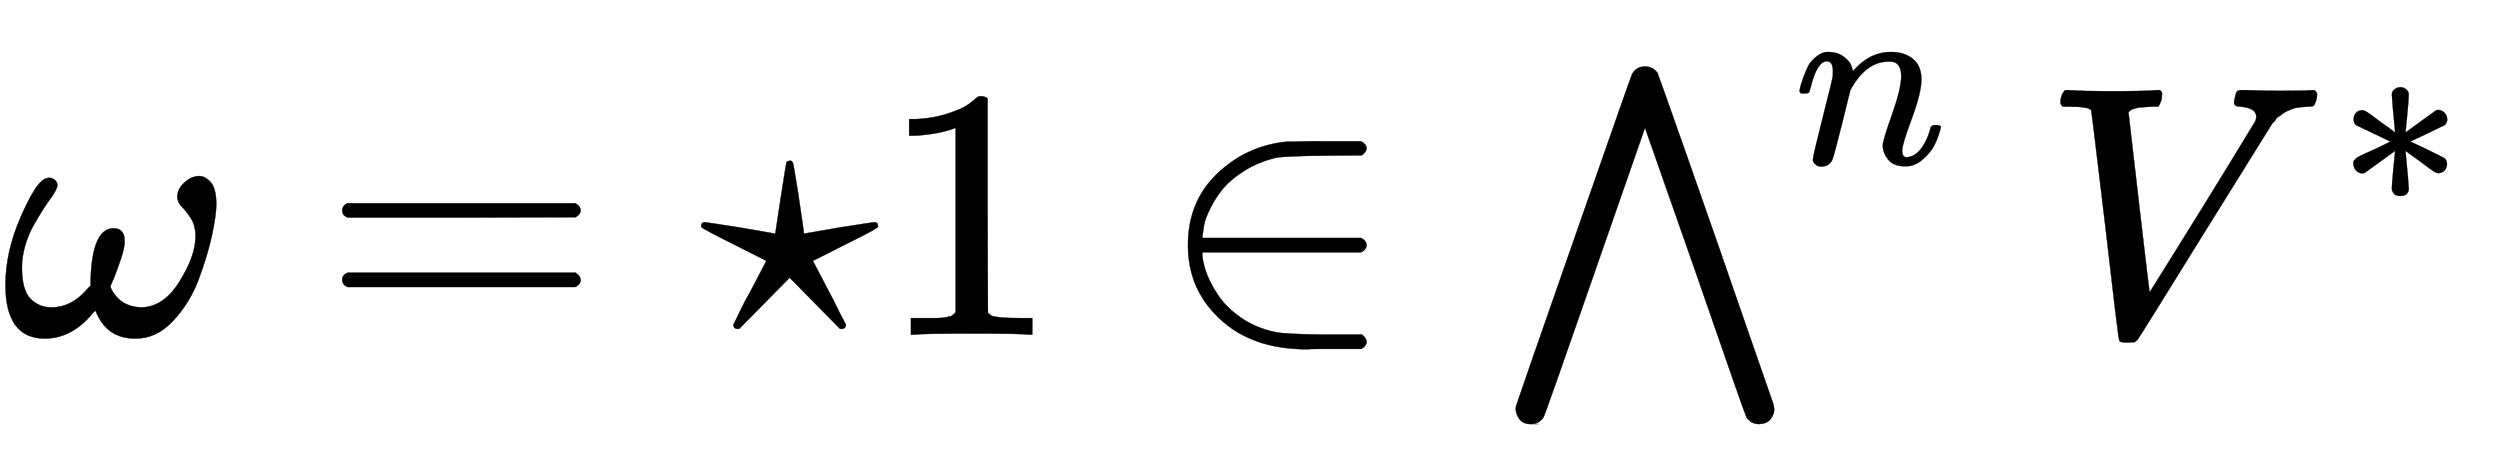 <svg xmlns:xlink="http://www.w3.org/1999/xlink" width="16.222ex" height="3.009ex" style="vertical-align: -0.838ex;" viewBox="0 -934.9 6984.7 1295.7" role="img" focusable="false" xmlns="http://www.w3.org/2000/svg" aria-labelledby="MathJax-SVG-1-Title">
<title id="MathJax-SVG-1-Title">{\textstyle \omega =\star 1\in \bigwedge ^{n}V^{*}}</title>
<defs aria-hidden="true">
<path stroke-width="1" id="E1-MJMATHI-3C9" d="M495 384Q495 406 514 424T555 443Q574 443 589 425T604 364Q604 334 592 278T555 155T483 38T377 -11Q297 -11 267 66Q266 68 260 61Q201 -11 125 -11Q15 -11 15 139Q15 230 56 325T123 434Q135 441 147 436Q160 429 160 418Q160 406 140 379T94 306T62 208Q61 202 61 187Q61 124 85 100T143 76Q201 76 245 129L253 137V156Q258 297 317 297Q348 297 348 261Q348 243 338 213T318 158L308 135Q309 133 310 129T318 115T334 97T358 83T393 76Q456 76 501 148T546 274Q546 305 533 325T508 357T495 384Z"></path>
<path stroke-width="1" id="E1-MJMAIN-3D" d="M56 347Q56 360 70 367H707Q722 359 722 347Q722 336 708 328L390 327H72Q56 332 56 347ZM56 153Q56 168 72 173H708Q722 163 722 153Q722 140 707 133H70Q56 140 56 153Z"></path>
<path stroke-width="1" id="E1-MJMAIN-22C6" d="M210 282Q210 284 225 381T241 480Q241 484 245 484Q249 486 251 486Q258 486 260 477T272 406Q275 390 276 380Q290 286 290 282L388 299Q484 314 487 314H488Q497 314 497 302Q497 297 434 266Q416 257 404 251L315 206L361 118Q372 98 383 75T401 40L407 28Q407 16 395 16Q394 16 392 16L390 17L250 159L110 17L108 16Q106 16 105 16Q93 16 93 28L99 40Q105 52 116 75T139 118L185 206L96 251Q6 296 4 300Q3 301 3 302Q3 314 12 314H13Q16 314 112 299L210 282Z"></path>
<path stroke-width="1" id="E1-MJMAIN-31" d="M213 578L200 573Q186 568 160 563T102 556H83V602H102Q149 604 189 617T245 641T273 663Q275 666 285 666Q294 666 302 660V361L303 61Q310 54 315 52T339 48T401 46H427V0H416Q395 3 257 3Q121 3 100 0H88V46H114Q136 46 152 46T177 47T193 50T201 52T207 57T213 61V578Z"></path>
<path stroke-width="1" id="E1-MJMAIN-2208" d="M84 250Q84 372 166 450T360 539Q361 539 377 539T419 540T469 540H568Q583 532 583 520Q583 511 570 501L466 500Q355 499 329 494Q280 482 242 458T183 409T147 354T129 306T124 272V270H568Q583 262 583 250T568 230H124V228Q124 207 134 177T167 112T231 48T328 7Q355 1 466 0H570Q583 -10 583 -20Q583 -32 568 -40H471Q464 -40 446 -40T417 -41Q262 -41 172 45Q84 127 84 250Z"></path>
<path stroke-width="1" id="E1-MJSZ1-22C0" d="M119 -249T97 -249T65 -235T55 -207Q55 -201 56 -198Q58 -190 218 268T380 729Q392 750 416 750Q438 750 451 732Q453 728 534 498T695 36L775 -194Q777 -204 777 -208Q777 -222 767 -235T735 -249Q713 -249 700 -231Q696 -225 557 177L416 579L276 177Q136 -226 132 -231Q119 -249 97 -249Z"></path>
<path stroke-width="1" id="E1-MJMATHI-6E" d="M21 287Q22 293 24 303T36 341T56 388T89 425T135 442Q171 442 195 424T225 390T231 369Q231 367 232 367L243 378Q304 442 382 442Q436 442 469 415T503 336T465 179T427 52Q427 26 444 26Q450 26 453 27Q482 32 505 65T540 145Q542 153 560 153Q580 153 580 145Q580 144 576 130Q568 101 554 73T508 17T439 -10Q392 -10 371 17T350 73Q350 92 386 193T423 345Q423 404 379 404H374Q288 404 229 303L222 291L189 157Q156 26 151 16Q138 -11 108 -11Q95 -11 87 -5T76 7T74 17Q74 30 112 180T152 343Q153 348 153 366Q153 405 129 405Q91 405 66 305Q60 285 60 284Q58 278 41 278H27Q21 284 21 287Z"></path>
<path stroke-width="1" id="E1-MJMATHI-56" d="M52 648Q52 670 65 683H76Q118 680 181 680Q299 680 320 683H330Q336 677 336 674T334 656Q329 641 325 637H304Q282 635 274 635Q245 630 242 620Q242 618 271 369T301 118L374 235Q447 352 520 471T595 594Q599 601 599 609Q599 633 555 637Q537 637 537 648Q537 649 539 661Q542 675 545 679T558 683Q560 683 570 683T604 682T668 681Q737 681 755 683H762Q769 676 769 672Q769 655 760 640Q757 637 743 637Q730 636 719 635T698 630T682 623T670 615T660 608T652 599T645 592L452 282Q272 -9 266 -16Q263 -18 259 -21L241 -22H234Q216 -22 216 -15Q213 -9 177 305Q139 623 138 626Q133 637 76 637H59Q52 642 52 648Z"></path>
<path stroke-width="1" id="E1-MJMAIN-2217" d="M229 286Q216 420 216 436Q216 454 240 464Q241 464 245 464T251 465Q263 464 273 456T283 436Q283 419 277 356T270 286L328 328Q384 369 389 372T399 375Q412 375 423 365T435 338Q435 325 425 315Q420 312 357 282T289 250L355 219L425 184Q434 175 434 161Q434 146 425 136T401 125Q393 125 383 131T328 171L270 213Q283 79 283 63Q283 53 276 44T250 35Q231 35 224 44T216 63Q216 80 222 143T229 213L171 171Q115 130 110 127Q106 124 100 124Q87 124 76 134T64 161Q64 166 64 169T67 175T72 181T81 188T94 195T113 204T138 215T170 230T210 250L74 315Q65 324 65 338Q65 353 74 363T98 374Q106 374 116 368T171 328L229 286Z"></path>
</defs>
<g stroke="currentColor" fill="currentColor" stroke-width="0" transform="matrix(1 0 0 -1 0 0)" aria-hidden="true">
 <use xlink:href="#E1-MJMATHI-3C9" x="0" y="0"></use>
 <use xlink:href="#E1-MJMAIN-3D" x="900" y="0"></use>
 <use xlink:href="#E1-MJMAIN-22C6" x="1956" y="0"></use>
 <use xlink:href="#E1-MJMAIN-31" x="2457" y="0"></use>
 <use xlink:href="#E1-MJMAIN-2208" x="3235" y="0"></use>
<g transform="translate(4180,0)">
 <use xlink:href="#E1-MJSZ1-22C0" x="0" y="-1"></use>
 <use transform="scale(0.707)" xlink:href="#E1-MJMATHI-6E" x="1178" y="675"></use>
</g>
<g transform="translate(5705,0)">
 <use xlink:href="#E1-MJMATHI-56" x="0" y="0"></use>
 <use transform="scale(0.707)" xlink:href="#E1-MJMAIN-2217" x="1167" y="513"></use>
</g>
</g>
</svg>